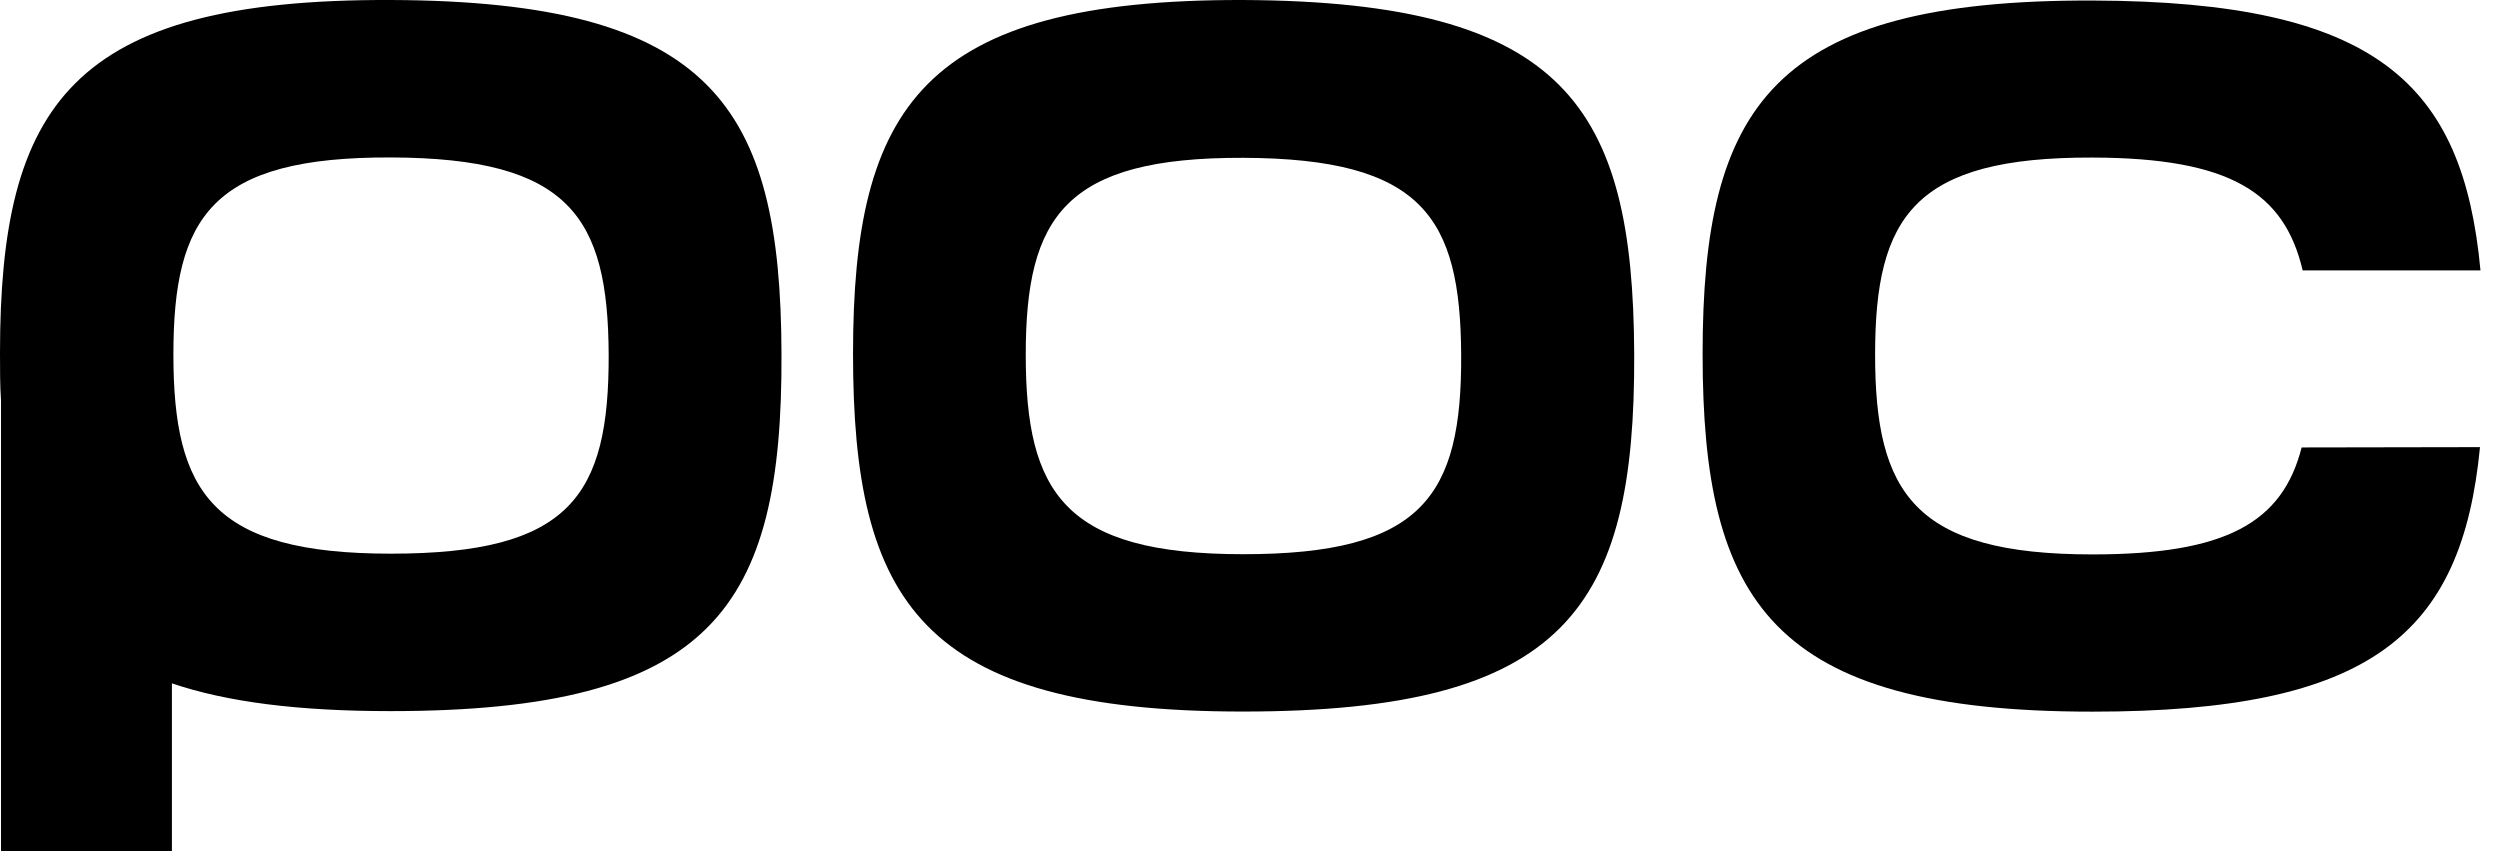 <svg xmlns="http://www.w3.org/2000/svg" fill="none" viewBox="0 0 47 16" height="16" width="47">
<path fill="black" d="M14.692 6.643C14.677 1.998 13.39 0.023 7.348 0C1.334 -0.021 0 1.975 0 6.643C0 6.95 0 7.245 0.019 7.53V16H3.232V12.847C4.266 13.198 5.606 13.369 7.337 13.369C13.39 13.369 14.714 11.435 14.692 6.643ZM7.348 10.409C3.986 10.409 3.26 9.261 3.26 6.662C3.26 4.063 3.991 2.949 7.348 2.96C10.704 2.971 11.431 4.072 11.443 6.662C11.452 9.332 10.713 10.409 7.348 10.409Z"></path>
<path fill="black" d="M30.723 6.651C30.744 11.443 29.419 13.377 23.366 13.377C17.313 13.377 16.037 11.309 16.037 6.651C16.037 1.992 17.355 -0.013 23.372 6.42816e-05C29.419 0.03 30.703 2.005 30.723 6.651ZM23.375 2.967C20.023 2.956 19.284 4.069 19.284 6.669C19.284 9.27 20.012 10.419 23.372 10.419C26.732 10.419 27.484 9.34 27.47 6.669C27.455 4.082 26.745 2.981 23.375 2.967Z"></path>
<path fill="black" d="M46.624 8.406C46.282 11.922 44.588 13.379 39.338 13.379C33.306 13.379 32.009 11.312 32.009 6.653C32.009 1.994 33.324 -0.011 39.351 0.01C44.671 0.029 46.304 1.56 46.633 5.084H43.29C42.946 3.618 41.924 2.97 39.343 2.962C35.991 2.951 35.252 4.063 35.252 6.664C35.252 9.265 35.98 10.423 39.34 10.423C41.854 10.423 42.91 9.823 43.271 8.412L46.624 8.406Z"></path>
</svg>
